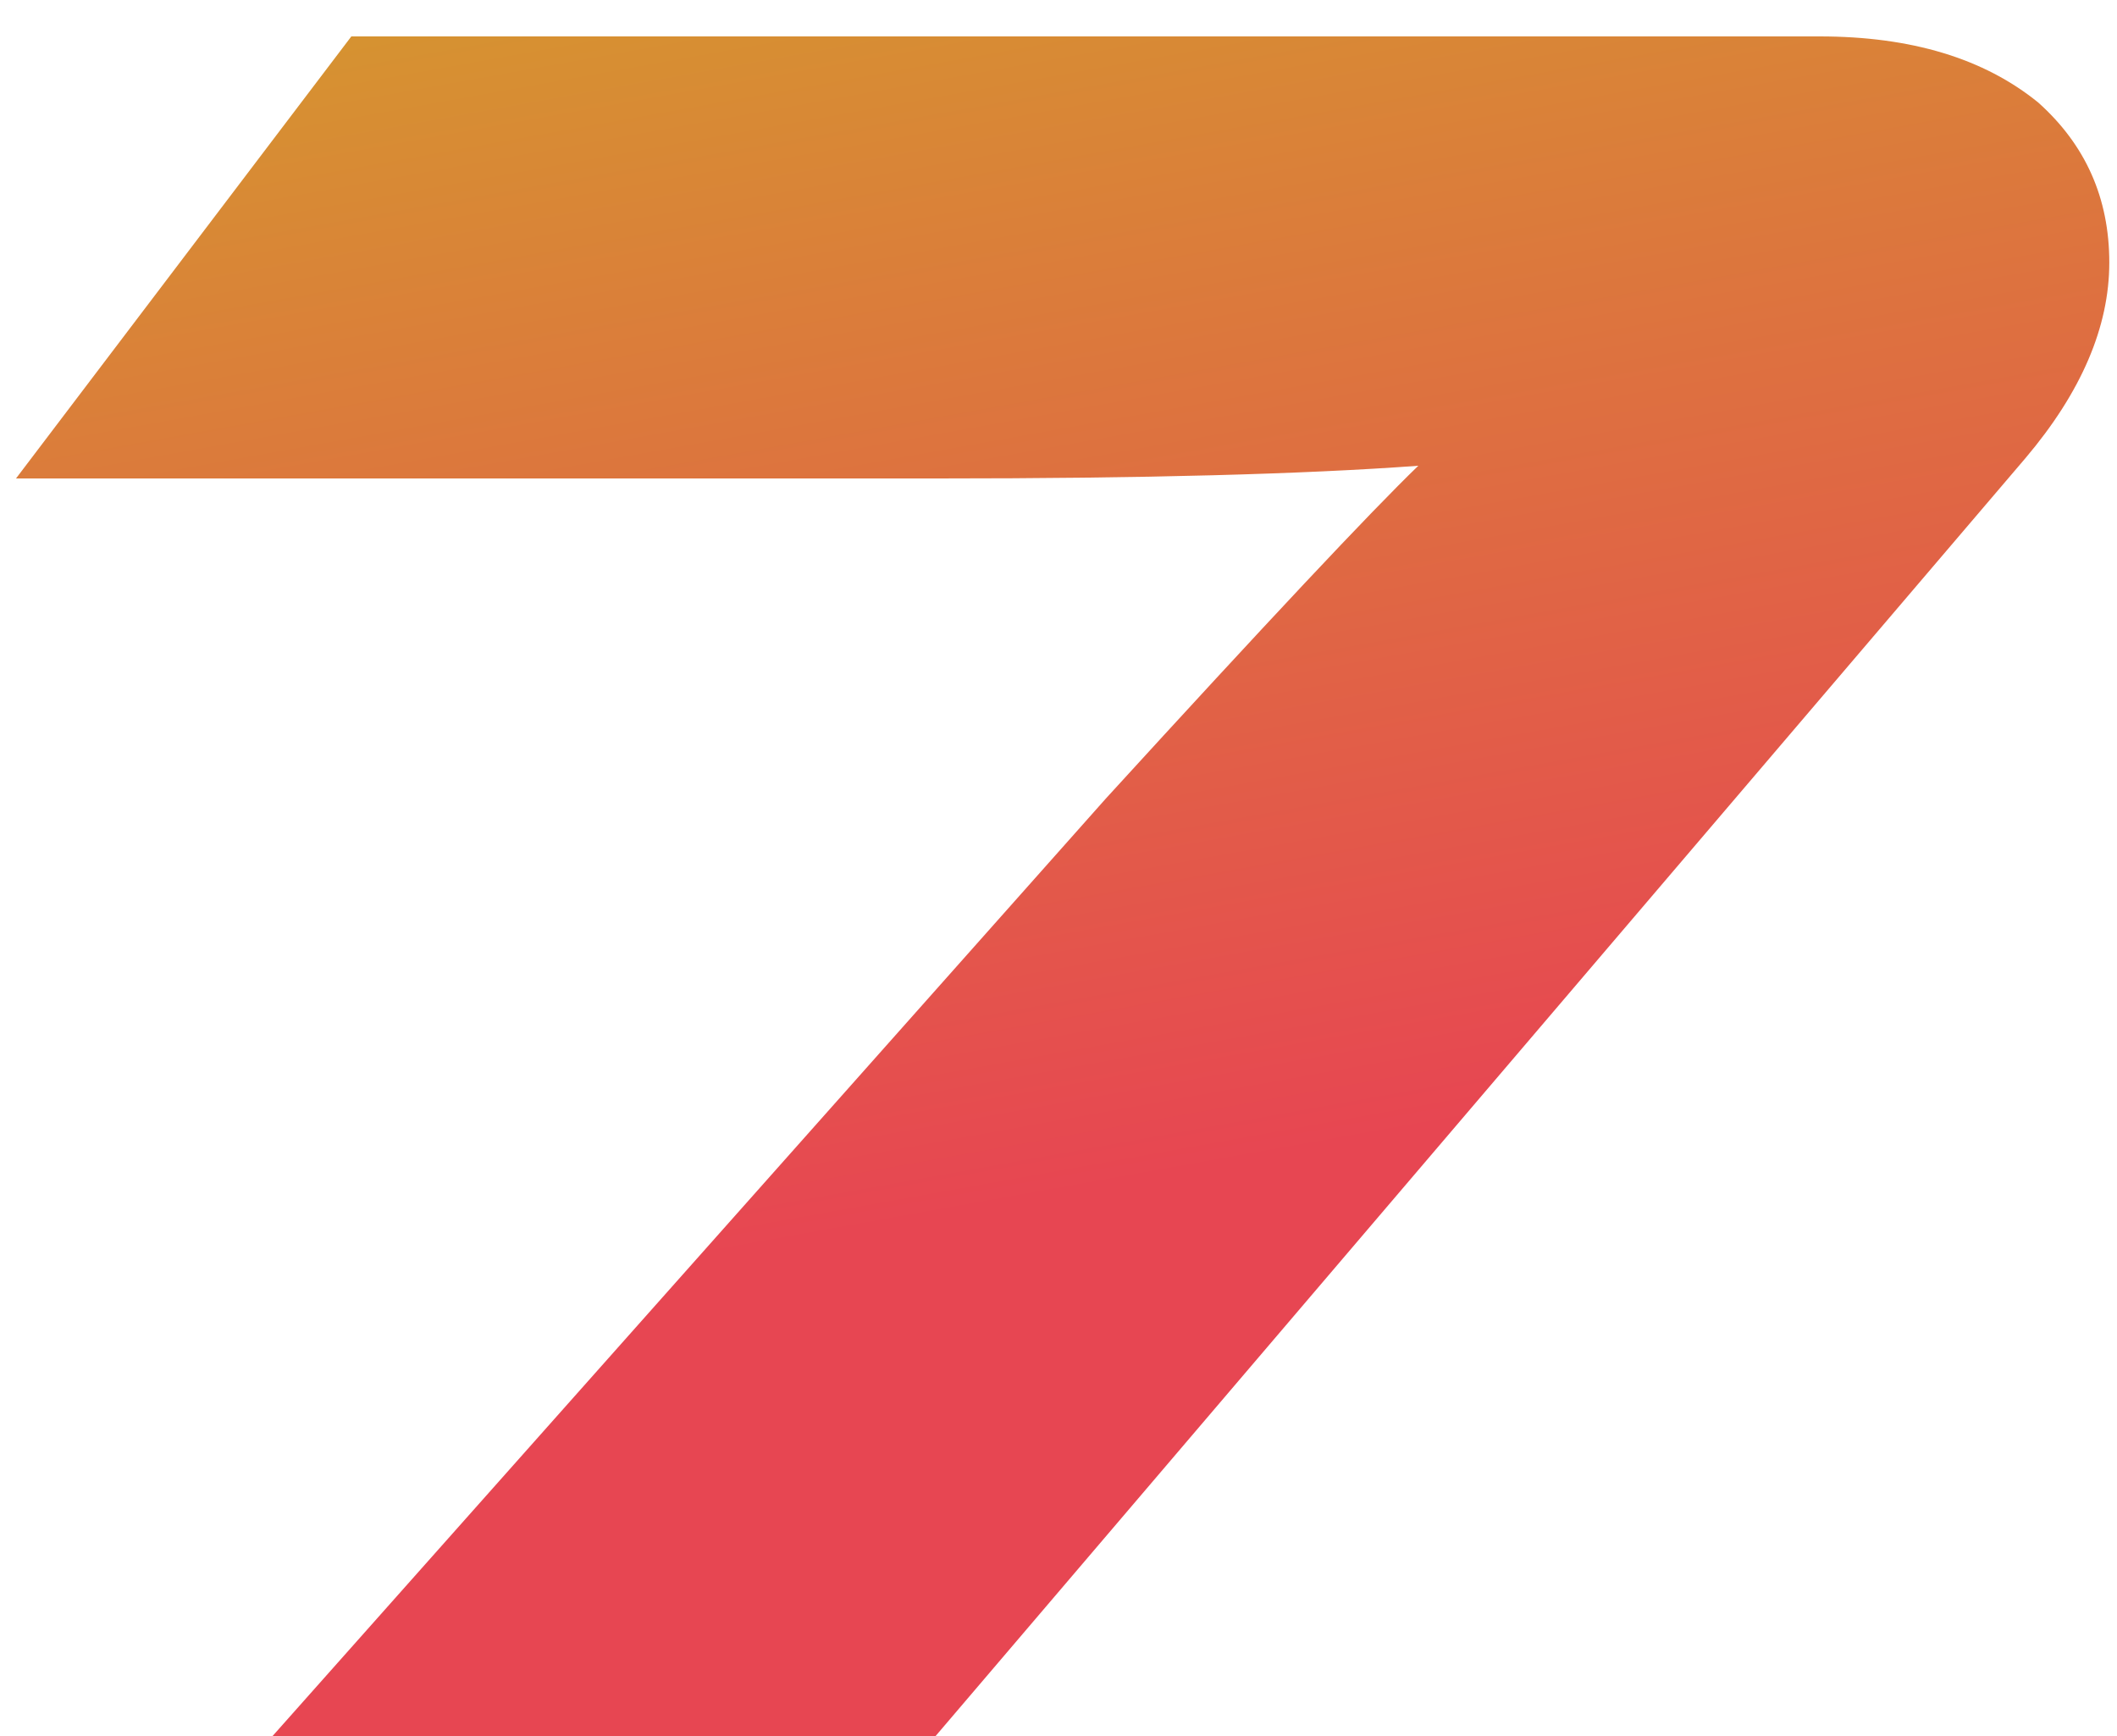 <svg width="50" height="41" viewBox="0 0 50 41" fill="none" xmlns="http://www.w3.org/2000/svg">
<path d="M22.098 41H6.438L26.118 18.86C29.918 14.7 32.378 12.08 33.498 11C30.778 11.2 26.998 11.3 22.158 11.3H0.378L8.298 0.86H42.978C45.138 0.86 46.858 1.38 48.138 2.42C49.258 3.42 49.818 4.68 49.818 6.2C49.818 7.72 49.158 9.26 47.838 10.82L22.098 41Z" fill="url(#paint0_linear_925_5036)"/>
<defs>
<linearGradient id="paint0_linear_925_5036" x1="25" y1="-4" x2="30.614" y2="27.241" gradientUnits="userSpaceOnUse">
<stop stop-color="#D5972F"/>
<stop offset="1" stop-color="#E74652"/>
</linearGradient>
</defs>
</svg>
